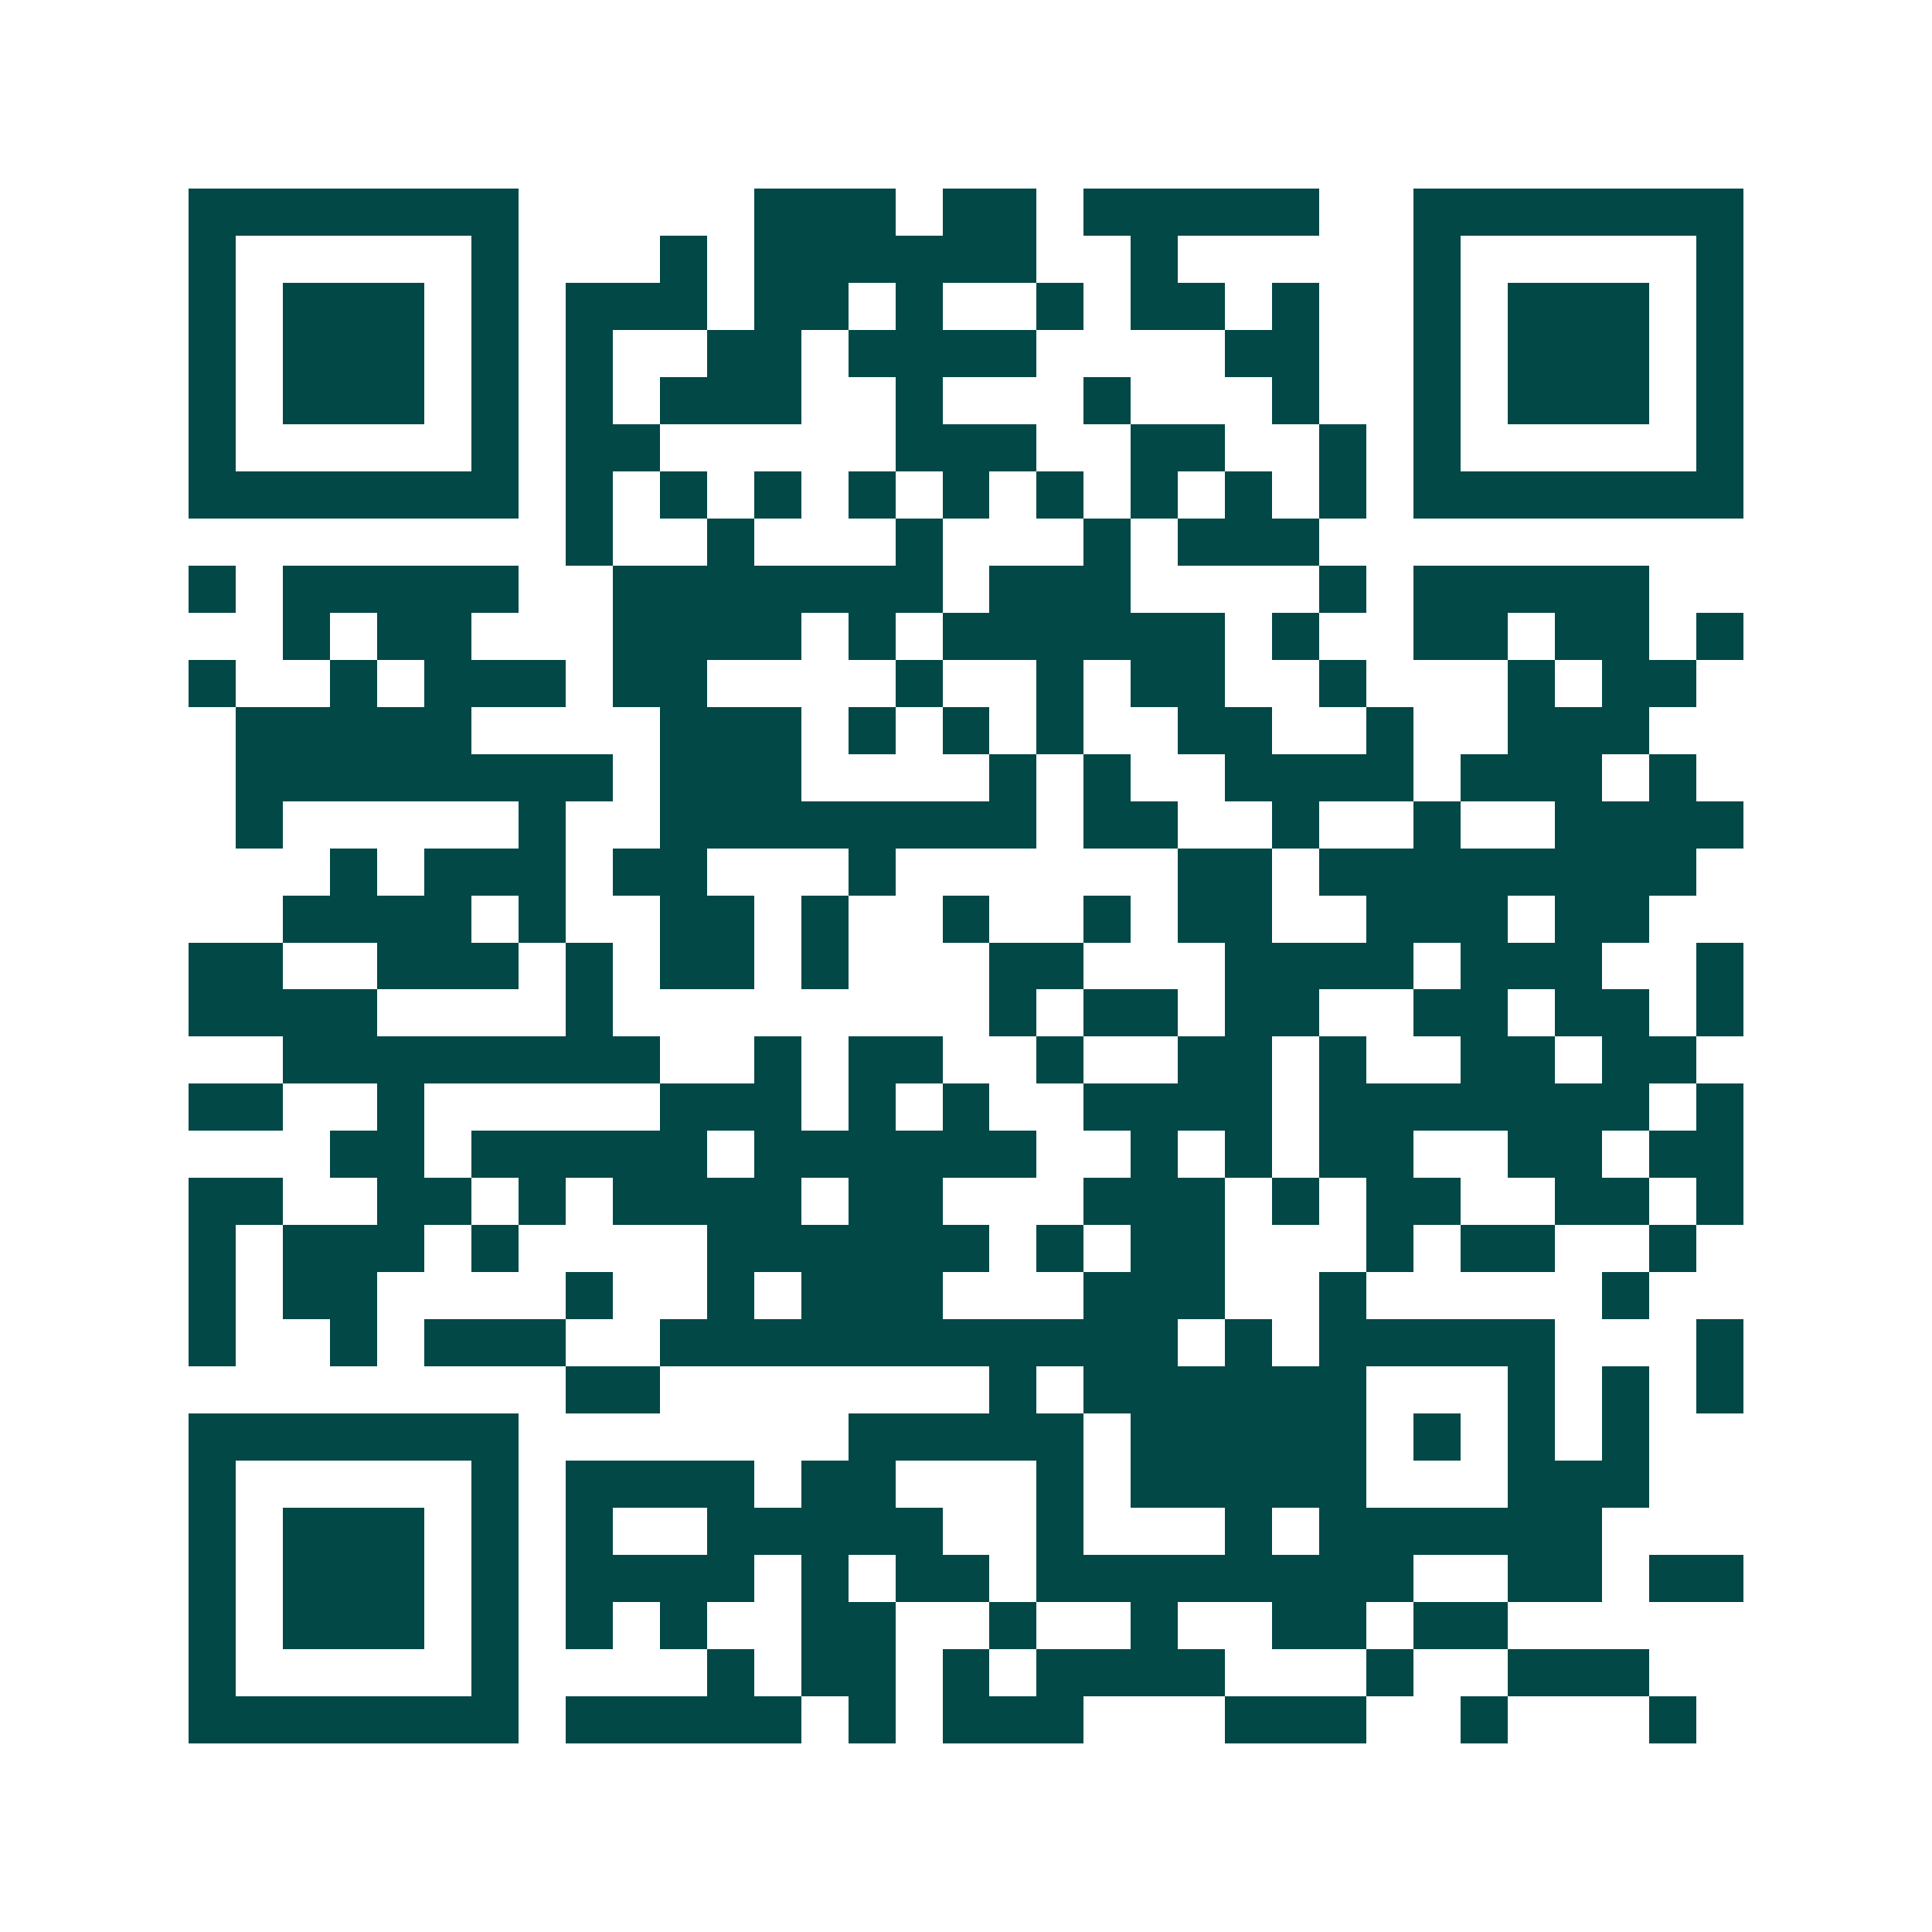 <svg xmlns="http://www.w3.org/2000/svg" width="200" height="200" viewBox="0 0 41 41" shape-rendering="crispEdges"><path fill="#ffffff" d="M0 0h41v41H0z"/><path stroke="#014847" d="M4 4.5h7m5 0h3m1 0h2m1 0h5m2 0h7M4 5.5h1m5 0h1m3 0h1m1 0h6m2 0h1m5 0h1m5 0h1M4 6.5h1m1 0h3m1 0h1m1 0h3m1 0h2m1 0h1m2 0h1m1 0h2m1 0h1m2 0h1m1 0h3m1 0h1M4 7.5h1m1 0h3m1 0h1m1 0h1m2 0h2m1 0h4m4 0h2m2 0h1m1 0h3m1 0h1M4 8.5h1m1 0h3m1 0h1m1 0h1m1 0h3m2 0h1m3 0h1m3 0h1m2 0h1m1 0h3m1 0h1M4 9.5h1m5 0h1m1 0h2m5 0h3m2 0h2m2 0h1m1 0h1m5 0h1M4 10.5h7m1 0h1m1 0h1m1 0h1m1 0h1m1 0h1m1 0h1m1 0h1m1 0h1m1 0h1m1 0h7M12 11.5h1m2 0h1m3 0h1m3 0h1m1 0h3M4 12.5h1m1 0h5m2 0h7m1 0h3m4 0h1m1 0h5M6 13.5h1m1 0h2m3 0h4m1 0h1m1 0h6m1 0h1m2 0h2m1 0h2m1 0h1M4 14.5h1m2 0h1m1 0h3m1 0h2m4 0h1m2 0h1m1 0h2m2 0h1m3 0h1m1 0h2M5 15.5h5m4 0h3m1 0h1m1 0h1m1 0h1m2 0h2m2 0h1m2 0h3M5 16.5h8m1 0h3m4 0h1m1 0h1m2 0h4m1 0h3m1 0h1M5 17.5h1m5 0h1m2 0h8m1 0h2m2 0h1m2 0h1m2 0h4M7 18.5h1m1 0h3m1 0h2m3 0h1m6 0h2m1 0h8M6 19.5h4m1 0h1m2 0h2m1 0h1m2 0h1m2 0h1m1 0h2m2 0h3m1 0h2M4 20.5h2m2 0h3m1 0h1m1 0h2m1 0h1m3 0h2m3 0h4m1 0h3m2 0h1M4 21.5h4m4 0h1m8 0h1m1 0h2m1 0h2m2 0h2m1 0h2m1 0h1M6 22.5h8m2 0h1m1 0h2m2 0h1m2 0h2m1 0h1m2 0h2m1 0h2M4 23.5h2m2 0h1m5 0h3m1 0h1m1 0h1m2 0h4m1 0h7m1 0h1M7 24.5h2m1 0h5m1 0h6m2 0h1m1 0h1m1 0h2m2 0h2m1 0h2M4 25.5h2m2 0h2m1 0h1m1 0h4m1 0h2m3 0h3m1 0h1m1 0h2m2 0h2m1 0h1M4 26.5h1m1 0h3m1 0h1m4 0h6m1 0h1m1 0h2m3 0h1m1 0h2m2 0h1M4 27.5h1m1 0h2m4 0h1m2 0h1m1 0h3m3 0h3m2 0h1m5 0h1M4 28.5h1m2 0h1m1 0h3m2 0h11m1 0h1m1 0h5m3 0h1M12 29.5h2m7 0h1m1 0h6m3 0h1m1 0h1m1 0h1M4 30.5h7m7 0h5m1 0h5m1 0h1m1 0h1m1 0h1M4 31.5h1m5 0h1m1 0h4m1 0h2m3 0h1m1 0h5m3 0h3M4 32.5h1m1 0h3m1 0h1m1 0h1m2 0h5m2 0h1m3 0h1m1 0h6M4 33.5h1m1 0h3m1 0h1m1 0h4m1 0h1m1 0h2m1 0h8m2 0h2m1 0h2M4 34.5h1m1 0h3m1 0h1m1 0h1m1 0h1m2 0h2m2 0h1m2 0h1m2 0h2m1 0h2M4 35.5h1m5 0h1m4 0h1m1 0h2m1 0h1m1 0h4m3 0h1m2 0h3M4 36.5h7m1 0h5m1 0h1m1 0h3m3 0h3m2 0h1m3 0h1"/></svg>
